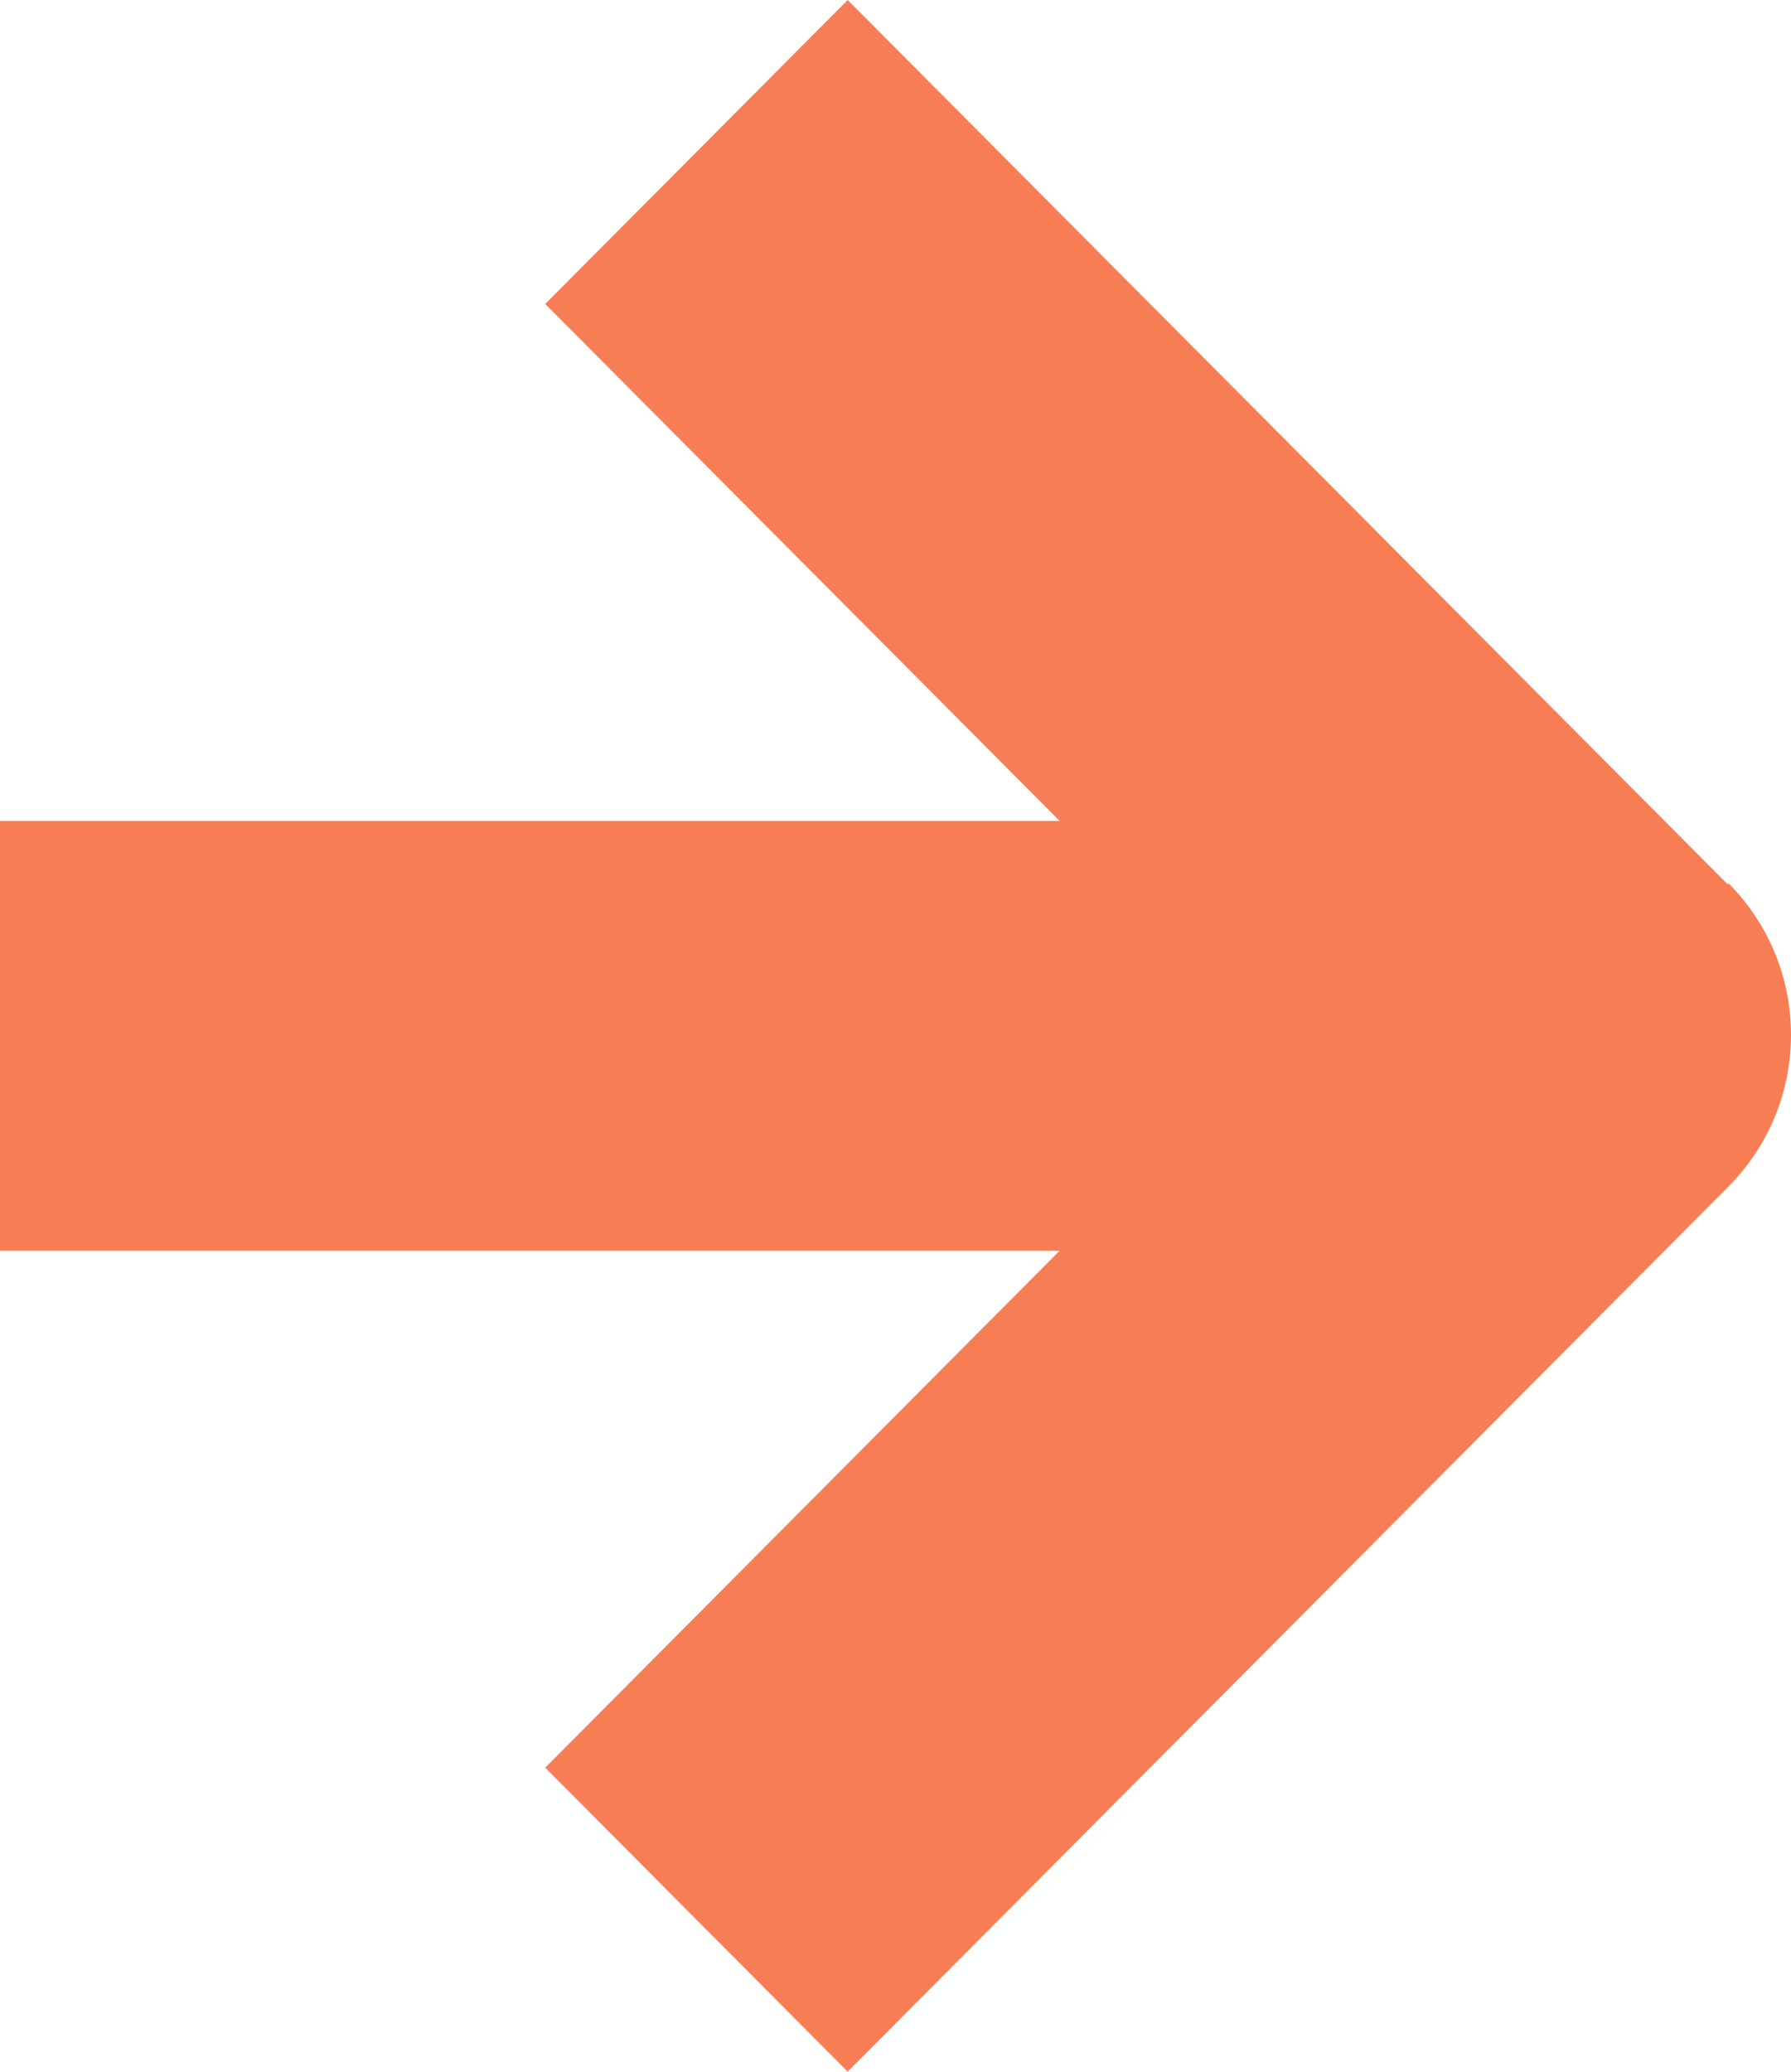 <svg xmlns="http://www.w3.org/2000/svg" fill="none" viewBox="0 0 157 181.59">   <path d="M151.49 77.556L74.309 0L47.794 26.644L92.887 71.956H10.302H0V109.63H92.887L47.794 154.942L74.309 181.586L151.49 104.03C158.837 96.648 158.837 84.768 151.49 77.386V77.556Z" fill="#F77E54"></path> </svg>